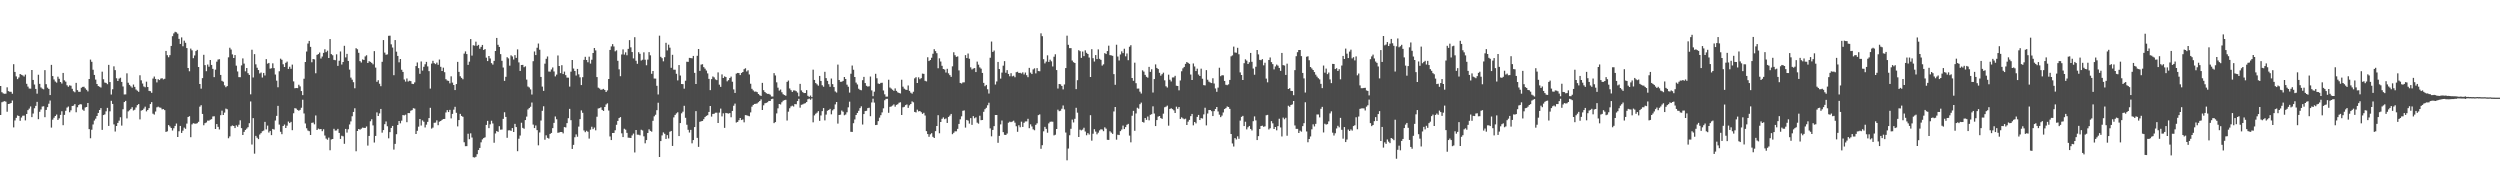 <?xml version="1.0" encoding="UTF-8"?>
<svg xmlns="http://www.w3.org/2000/svg" width="1920" height="150">
  <path d="M0 66.039h1v22.271H0zM1 70.821h1v7.725H1zM2 71.722h1v6.294H2zM3 72.043h1v5.619H3zM4 71.926h1v6.148H4zM5 67.058h1v18.743H5zM6 69.969h1v9.886H6zM7 70.470h1v9.176H7zM8 70.505h1v8.602H8zM9 71.999h1v5.200H9zM10 49.292h1v48.565H10zM11 55.254h1v37.262H11zM12 58.688h1v31.849H12zM13 60.796h1v27.892H13zM14 59.502h1v29.611H14zM15 56.836h1v35.956H15zM16 57.433h1v32.836H16zM17 57.930h1v30.954H17zM18 58.775h1v29.995H18zM19 57.287h1v35.159H19zM20 64.357h1v23.218H20zM21 66.527h1v18.080H21zM22 67.982h1v15.431H22zM23 68.095h1v13.674H23zM24 53.737h1v36.242H24zM25 61.382h1v25.821H25zM26 64.902h1v18.244H26zM27 68.289h1v13.037H27zM28 71.924h1v6.324H28zM29 57.397h1v34.141H29zM30 64.417h1v21.449H30zM31 67.170h1v16.903H31zM32 68.099h1v13.699H32zM33 68.594h1v13.035H33zM34 53.842h1v36.145H34zM35 64.680h1v19.773H35zM36 67.351h1v14.910H36zM37 68.317h1v11.357H37zM38 73.002h1v4.182H38zM39 49.800h1v48.173H39zM40 58.436h1v33.479H40zM41 61.029h1v29.398H41zM42 62.631h1v26.473H42zM43 63.460h1v24.502H43zM44 58.868h1v33.218H44zM45 60.544h1v30.353H45zM46 62.991h1v25.221H46zM47 64.165h1v21.289H47zM48 56.023h1v40.153H48zM49 61.713h1v26.526H49zM50 62.741h1v22.332H50zM51 65.476h1v17.166H51zM52 66.602h1v15.198H52zM53 65.513h1v20.714H53zM54 65.842h1v18.906H54zM55 68.204h1v13.184H55zM56 70.111h1v11.035H56zM57 70.869h1v9.126H57zM58 63.666h1v22.559H58zM59 69.221h1v13.166H59zM60 70.509h1v10.183H60zM61 70.528h1v9.430H61zM62 67.397h1v12.788H62zM63 66.735h1v17.464H63zM64 66.600h1v18.480H64zM65 67.822h1v14.729H65zM66 68.951h1v13.214H66zM67 70.182h1v8.915H67zM68 60.654h1v38.522H68zM69 45.788h1v60.394H69zM70 47.484h1v52.142H70zM71 53.572h1v42.042H71zM72 57.536h1v35.042H72zM73 61.116h1v30.009H73zM74 64.524h1v24.553H74zM75 66.096h1v20.620H75zM76 66.614h1v17.860H76zM77 67.239h1v15.807H77zM78 55.062h1v44.699H78zM79 60.892h1v27.498H79zM80 63.366h1v24.475H80zM81 63.716h1v21.783H81zM82 64.641h1v18.210H82zM83 49.796h1v46.924H83zM84 63.041h1v22.458H84zM85 72.576h1v4.859H85zM86 68.580h1v11.263H86zM87 50.924h1v44.589H87zM88 53.883h1v47.141H88zM89 60.114h1v36.656H89zM90 62.222h1v32.181H90zM91 60.349h1v32.330H91zM92 59.722h1v30.327H92zM93 62.915h1v33.523H93zM94 66.410h1v17.505H94zM95 72.572h1v5.795H95zM96 72.519h1v4.930H96zM97 56.337h1v34.573H97zM98 63.515h1v22.058H98zM99 65.195h1v19.464H99zM100 66.325h1v17.285H100zM101 67.353h1v14.997H101zM102 64.934h1v19.904H102zM103 66.724h1v17.574H103zM104 68.758h1v13.783H104zM105 69.653h1v11.106H105zM106 70.480h1v9.437H106zM107 57.784h1v33.891H107zM108 61.716h1v23.223H108zM109 64.174h1v20.373H109zM110 66.428h1v16.997H110zM111 67.014h1v14.907H111zM112 62.704h1v22.831H112zM113 66.804h1v17.659H113zM114 69.791h1v13.232H114zM115 70.065h1v9.844H115zM116 71.292h1v7.125H116zM117 60.310h1v26.970H117zM118 58.777h1v29.233H118zM119 60.610h1v25.070H119zM120 63.265h1v19.153H120zM121 60.839h1v21.103H121zM122 61.496h1v21.028H122zM123 60.379h1v22.344H123zM124 60.059h1v23.953H124zM125 60.967h1v22.804H125zM126 60.505h1v24.095H126zM127 39.134h1v62.188H127zM128 42.398h1v58.453H128zM129 43.957h1v52.078H129zM130 42.339h1v54.795H130zM131 35.280h1v63.037H131zM132 27.802h1v72.426H132zM133 25.667h1v72.824H133zM134 24.419h1v72.279H134zM135 24.829h1v70.061H135zM136 25.875h1v79.331H136zM137 29.867h1v70.922H137zM138 33.717h1v62.998H138zM139 28.704h1v73.373H139zM140 35.532h1v64.834H140zM141 31.247h1v66.750H141zM142 32.858h1v66.067H142zM143 36.905h1v58.011H143zM144 52.203h1v37.647H144zM145 54.749h1v34.511H145zM146 37.333h1v68.059H146zM147 38.676h1v56.846H147zM148 44.691h1v49.927H148zM149 42.583h1v52.366H149zM150 39.198h1v55.852H150zM151 38.301h1v56.296H151zM152 51.432h1v42.108H152zM153 64.499h1v17.436H153zM154 68.085h1v12.683H154zM155 59.995h1v27.523H155zM156 42.068h1v54.159H156zM157 50.020h1v44.568H157zM158 54.687h1v39.357H158zM159 49.580h1v43.019H159zM160 51.237h1v41.458H160zM161 46.104h1v45.839H161zM162 49.848h1v41.689H162zM163 52.915h1v36.541H163zM164 59.219h1v30.050H164zM165 53.481h1v45.592H165zM166 47.337h1v47.954H166zM167 45.708h1v51.735H167zM168 45.440h1v53.964H168zM169 57.541h1v30.941H169zM170 62.064h1v22.921H170zM171 62.791h1v25.532H171zM172 65.531h1v20.922H172zM173 66.966h1v16.448H173zM174 66.092h1v17.800H174zM175 44.051h1v62.138H175zM176 36.660h1v68.089H176zM177 38.061h1v58.926H177zM178 41.769h1v54.603H178zM179 44.550h1v52.238H179zM180 42.293h1v56.052H180zM181 50.416h1v45.848H181zM182 54.884h1v42.463H182zM183 59.232h1v36.560H183zM184 59.303h1v33.088H184zM185 50.246h1v48.148H185zM186 44.836h1v58.844H186zM187 48.841h1v52.415H187zM188 54.765h1v45.031H188zM189 52.238h1v46.537H189zM190 56.195h1v41.486H190zM191 57.525h1v37.111H191zM192 72.448h1v5.475H192zM193 38.200h1v72.781H193zM194 59.518h1v31.218H194zM195 41.565h1v76.432H195zM196 49.427h1v54.914H196zM197 51.997h1v53.758H197zM198 53.806h1v53.056H198zM199 56.396h1v46.922H199zM200 55.703h1v46.555H200zM201 59.523h1v41.282H201zM202 56.001h1v44.278H202zM203 57.969h1v35.637H203zM204 45.403h1v53.994H204zM205 48.878h1v47.592H205zM206 48.347h1v53.463H206zM207 52.741h1v47.826H207zM208 52.421h1v51.344H208zM209 48.647h1v50.375H209zM210 52.336h1v47.150H210zM211 57.266h1v35.301H211zM212 61.942h1v27.031H212zM213 67.001h1v14.305H213zM214 54.746h1v40.950H214zM215 45.033h1v56.214H215zM216 45.939h1v57.143H216zM217 49.381h1v47.377H217zM218 51.450h1v44.186H218zM219 48.248h1v50.039H219zM220 47.308h1v49.219H220zM221 52.954h1v40.410H221zM222 51.265h1v43.257H222zM223 52.837h1v40.742H223zM224 49.617h1v50.378H224zM225 62.524h1v24.463H225zM226 67.779h1v15.269H226zM227 67.559h1v15.862H227zM228 67.669h1v16.754H228zM229 65.096h1v19.940H229zM230 66.337h1v18.050H230zM231 69.917h1v12.818H231zM232 73.050h1v3.552H232zM233 60.459h1v26.677H233zM234 47.612h1v47.191H234zM235 39.558h1v58.961H235zM236 33.458h1v66.807H236zM237 31.462h1v69.306H237zM238 36.017h1v67.649H238zM239 47.823h1v46.541H239zM240 45.309h1v48.805H240zM241 45.607h1v49.876H241zM242 56.243h1v32.433H242zM243 42.149h1v57.670H243zM244 41.540h1v57.205H244zM245 40.329h1v58.940H245zM246 44.950h1v54.143H246zM247 43.391h1v57.393H247zM248 40.608h1v58.677H248zM249 37.834h1v66.258H249zM250 40.052h1v66.409H250zM251 38.935h1v68.386H251zM252 44.566h1v61.126H252zM253 30.013h1v85.390H253zM254 41.549h1v65.578H254zM255 42.442h1v64.301H255zM256 45.980h1v52.950H256zM257 46.252h1v54.047H257zM258 41.739h1v58.437H258zM259 50.565h1v48.412H259zM260 46.637h1v55.477H260zM261 39.500h1v67.182H261zM262 49.574h1v54.649H262zM263 47.605h1v57.123H263zM264 35.161h1v75.299H264zM265 44.057h1v54.942H265zM266 41.377h1v60.444H266zM267 46.822h1v52.449H267zM268 53.451h1v42.138H268zM269 59.578h1v33.664H269zM270 61.176h1v28.112H270zM271 63.130h1v22.854H271zM272 67.767h1v15.361H272zM273 37.035h1v79.133H273zM274 37.846h1v62.742H274zM275 40.567h1v58.514H275zM276 46.955h1v52.625H276zM277 48.049h1v50.764H277zM278 45.593h1v52.405H278zM279 46.062h1v52.119H279zM280 43.302h1v54.953H280zM281 42.437h1v54.703H281zM282 48.399h1v63.415H282zM283 47.026h1v57.361H283zM284 47.534h1v45.610H284zM285 48.264h1v43.323H285zM286 49.422h1v46.887H286zM287 39.269h1v70.172H287zM288 51.908h1v52.493H288zM289 62.830h1v23.504H289zM290 61.606h1v27.482H290zM291 64.302h1v22.781H291zM292 66.211h1v17.448H292zM293 47.470h1v54.427H293zM294 30.757h1v69.130H294zM295 40.386h1v54.999H295zM296 42.046h1v51.240H296zM297 41.796h1v55.189H297zM298 27.500h1v78.743H298zM299 27.404h1v74.072H299zM300 34.044h1v64.232H300zM301 36.495h1v60.203H301zM302 57.774h1v57.126H302zM303 30.773h1v79.702H303zM304 39.665h1v63.401H304zM305 42.970h1v53.005H305zM306 47.884h1v45.051H306zM307 45.319h1v49.384H307zM308 53.535h1v39.139H308zM309 55.220h1v33.142H309zM310 61.093h1v27.512H310zM311 62.693h1v25.393H311zM312 60.255h1v33.587H312zM313 62.629h1v24.221H313zM314 62.022h1v24.878H314zM315 62.302h1v22.726H315zM316 64.341h1v20.236H316zM317 64.586h1v18.508H317zM318 63.306h1v20.082H318zM319 50.723h1v52.193H319zM320 47.997h1v52.458H320zM321 52.348h1v44.937H321zM322 56.699h1v34.699H322zM323 47.193h1v49.233H323zM324 54.238h1v38.247H324zM325 51.281h1v42.218H325zM326 49.372h1v48.498H326zM327 47.539h1v48.205H327zM328 50.997h1v42.600H328zM329 54.616h1v36.070H329zM330 68.040h1v14.752H330zM331 48.855h1v49.888H331zM332 46.687h1v51.314H332zM333 48.532h1v45.784H333zM334 49.249h1v44.889H334zM335 48.061h1v44.335H335zM336 49.782h1v46.354H336zM337 45.710h1v47.745H337zM338 51.283h1v41.625H338zM339 54.520h1v37.523H339zM340 51.945h1v39.430H340zM341 55.460h1v35.889H341zM342 60.846h1v25.541H342zM343 61.862h1v22.740H343zM344 62.089h1v23.955H344zM345 64.000h1v20.366H345zM346 58.603h1v32.303H346zM347 63.416h1v24.058H347zM348 65.293h1v18.915H348zM349 69.180h1v12.824H349zM350 64.558h1v22.074H350zM351 47.491h1v49.583H351zM352 55.188h1v37.040H352zM353 58.591h1v28.851H353zM354 59.805h1v29.254H354zM355 60.864h1v28.842H355zM356 41.169h1v68.107H356zM357 39.487h1v72.790H357zM358 41.542h1v70.696H358zM359 49.818h1v52.891H359zM360 47.340h1v59.542H360zM361 30.006h1v72.389H361zM362 42.689h1v62.916H362zM363 34.751h1v85.997H363zM364 35.053h1v85.926H364zM365 31.984h1v88.439H365zM366 35.163h1v83.285H366zM367 34.444h1v80.824H367zM368 37.447h1v76.184H368zM369 36.003h1v73.326H369zM370 34.488h1v72.550H370zM371 38.409h1v67.622H371zM372 37.665h1v67.803H372zM373 44.302h1v51.650H373zM374 46.902h1v45.923H374zM375 43.002h1v55.408H375zM376 44.916h1v50.551H376zM377 48.505h1v44.221H377zM378 49.592h1v45.235H378zM379 46.726h1v62.893H379zM380 39.155h1v63.353H380zM381 29.141h1v71.540H381zM382 34.428h1v66.846H382zM383 36.058h1v60.858H383zM384 41.551h1v58.057H384zM385 46.683h1v52.776H385zM386 51.876h1v39.421H386zM387 62.082h1v24.115H387zM388 59.008h1v30.783H388zM389 43.916h1v61.916H389zM390 44.852h1v55.315H390zM391 50.416h1v49.613H391zM392 42.490h1v58.004H392zM393 43.375h1v54.980H393zM394 45.715h1v55.663H394zM395 42.336h1v52.772H395zM396 44.463h1v53.145H396zM397 37.923h1v78.183H397zM398 47.932h1v58.615H398zM399 54.497h1v49.588H399zM400 49.942h1v44.335H400zM401 49.812h1v48.395H401zM402 51.631h1v47.249H402zM403 50.947h1v41.289H403zM404 61.143h1v28.430H404zM405 66.481h1v17.604H405zM406 67.159h1v15.832H406zM407 68.642h1v13.314H407zM408 72.597h1v6.150H408zM409 47.015h1v48.661H409zM410 39.503h1v58.846H410zM411 42.304h1v54.047H411zM412 36.681h1v63.284H412zM413 33.433h1v78.180H413zM414 38.184h1v63.525H414zM415 59.068h1v33.481H415zM416 66.508h1v18.597H416zM417 69.784h1v11.820H417zM418 48.891h1v58.446H418zM419 45.147h1v58.769H419zM420 43.346h1v62.522H420zM421 54.916h1v51.543H421zM422 55.053h1v47.801H422zM423 53.341h1v48.734H423zM424 51.798h1v46.592H424zM425 54.870h1v39.474H425zM426 58.667h1v30.801H426zM427 57.296h1v34.305H427zM428 42.583h1v59.407H428zM429 50.670h1v51.041H429zM430 56.184h1v45.168H430zM431 50.072h1v51.289H431zM432 56.893h1v45.553H432zM433 55.005h1v42.557H433zM434 57.690h1v40.215H434zM435 59.617h1v34.928H435zM436 59.658h1v31.096H436zM437 66.525h1v17.093H437zM438 55.023h1v37.281H438zM439 46.097h1v68.300H439zM440 52.659h1v58.574H440zM441 54.520h1v50.881H441zM442 58.012h1v45.196H442zM443 52.943h1v52.056H443zM444 57.072h1v40.167H444zM445 59.409h1v32.092H445zM446 65.325h1v19.448H446zM447 59.308h1v27.308H447zM448 45.955h1v54.234H448zM449 43.613h1v57.926H449zM450 46.081h1v54.344H450zM451 47.823h1v53.351H451zM452 43.510h1v62.943H452zM453 48.823h1v50.753H453zM454 45.868h1v51.483H454zM455 40.714h1v58.478H455zM456 36.859h1v61.105H456zM457 38.715h1v61.375H457zM458 59.212h1v30.430H458zM459 67.316h1v15.992H459zM460 67.994h1v15.072H460zM461 68.974h1v13.481H461zM462 68.706h1v15.711H462zM463 68.227h1v16.954H463zM464 69.127h1v13.049H464zM465 70.642h1v9.597H465zM466 69.411h1v9.959H466zM467 60.683h1v24.216H467zM468 38.370h1v66.418H468zM469 35.637h1v71.911H469zM470 33.897h1v68.269H470zM471 35.662h1v66.445H471zM472 39.441h1v60.579H472zM473 38.649h1v57.180H473zM474 46.671h1v46.203H474zM475 53.268h1v37.425H475zM476 58.511h1v31.421H476zM477 41.805h1v60.609H477zM478 37.960h1v67.297H478zM479 41.956h1v56.933H479zM480 40.196h1v59.405H480zM481 42.458h1v59.597H481zM482 37.539h1v68.215H482zM483 30.814h1v75.008H483zM484 36.326h1v69.682H484zM485 39.988h1v64.021H485zM486 44.870h1v57.752H486zM487 28.592h1v88.524H487zM488 46.658h1v53.172H488zM489 49.006h1v54.431H489zM490 40.114h1v63.355H490zM491 41.322h1v62.630H491zM492 46.474h1v53.181H492zM493 45.898h1v54.301H493zM494 40.180h1v64.511H494zM495 45.859h1v64.239H495zM496 50.100h1v57.453H496zM497 45.786h1v56.374H497zM498 40.059h1v59.283H498zM499 42.480h1v58.020H499zM500 56.678h1v44.438H500zM501 54.517h1v38.251H501zM502 60.306h1v29.034H502zM503 60.352h1v27.773H503zM504 65.893h1v18.732H504zM505 72.530h1v6.349H505zM506 27.413h1v93.159H506zM507 43.604h1v64.754H507zM508 44.694h1v59.290H508zM509 47.079h1v54.617H509zM510 43.920h1v58.830H510zM511 32.849h1v73.873H511zM512 38.697h1v65.104H512zM513 34.316h1v72.016H513zM514 36.628h1v64.548H514zM515 52.082h1v48.471H515zM516 42.066h1v70.016H516zM517 53.524h1v36.635H517zM518 53.551h1v34.722H518zM519 56.689h1v30.382H519zM520 61.761h1v24.449H520zM521 49.947h1v54.537H521zM522 58.001h1v36.500H522zM523 64.501h1v22.561H523zM524 64.606h1v21.144H524zM525 68.079h1v13.177H525zM526 61.983h1v28.508H526zM527 47.395h1v48.386H527zM528 47.502h1v52.184H528zM529 44.428h1v57.384H529zM530 44.593h1v55.157H530zM531 44.785h1v65.308H531zM532 42.957h1v64.630H532zM533 55.948h1v41.664H533zM534 64.526h1v20.810H534zM535 42.872h1v63.028H535zM536 37.626h1v75.177H536zM537 54.446h1v39.119H537zM538 49.626h1v43.506H538zM539 49.313h1v43.589H539zM540 51.546h1v40.023H540zM541 52.755h1v37.153H541zM542 54.185h1v34.786H542zM543 56.351h1v32.142H543zM544 60.546h1v25.404H544zM545 69.225h1v12.177H545zM546 60.791h1v28.746H546zM547 58.717h1v28.775H547zM548 59.461h1v27.906H548zM549 61.002h1v25.564H549zM550 61.539h1v25.006H550zM551 55.584h1v38.878H551zM552 65.028h1v21.435H552zM553 66.735h1v16.649H553zM554 57.143h1v32.238H554zM555 59.889h1v27.130H555zM556 58.672h1v39.508H556zM557 59.187h1v27.546H557zM558 62.448h1v24.518H558zM559 61.562h1v25.695H559zM560 59.917h1v26.908H560zM561 58.843h1v31.234H561zM562 62.753h1v22.451H562zM563 68.676h1v12.513H563zM564 71.381h1v8.187H564zM565 56.506h1v37.613H565zM566 56.010h1v37.656H566zM567 56.129h1v36.175H567zM568 57.644h1v33.003H568zM569 55.994h1v36.214H569zM570 55.316h1v36.409H570zM571 53.133h1v40.819H571zM572 52.435h1v35.962H572zM573 54.884h1v33.708H573zM574 53.961h1v34.992H574zM575 57.172h1v32.115H575zM576 64.327h1v21.996H576zM577 68.191h1v13.708H577zM578 69.434h1v11.176H578zM579 70.415h1v9.430H579zM580 70.283h1v9.458H580zM581 70.782h1v8.615H581zM582 72.205h1v6.278H582zM583 73.180h1v4.390H583zM584 73.670h1v2.678H584zM585 63.625h1v20.831H585zM586 69.283h1v11.598H586zM587 70.679h1v8.654H587zM588 71.578h1v7.448H588zM589 72.105h1v6.429H589zM590 72.098h1v5.409H590zM591 72.681h1v4.898H591zM592 74.068h1v2.065H592zM593 74.162h1v1.657H593zM594 56.142h1v38.409H594zM595 57.939h1v35.832H595zM596 63.247h1v23.838H596zM597 67.337h1v15.871H597zM598 69.576h1v10.284H598zM599 68.774h1v11.431H599zM600 70.866h1v7.656H600zM601 72.418h1v4.939H601zM602 73.020h1v3.857H602zM603 73.524h1v3.115H603zM604 62.894h1v29.691H604zM605 61.823h1v23.921H605zM606 67.925h1v15.237H606zM607 69.264h1v12.454H607zM608 70.583h1v10.581H608zM609 69.450h1v12.369H609zM610 69.491h1v10.410H610zM611 70.063h1v10.000H611zM612 71.114h1v6.528H612zM613 73.961h1v1.911H613zM614 64.391h1v18.281H614zM615 69.431h1v11.039H615zM616 70.768h1v9.428H616zM617 71.461h1v8.141H617zM618 71.434h1v7.816H618zM619 69.246h1v9.139H619zM620 73.588h1v2.625H620zM621 74.400h1v1.307H621zM622 73.370h1v3.225H622zM623 74.579h1v1.000H623zM624 53.494h1v40.453H624zM625 61.407h1v27.201H625zM626 63.771h1v23.587H626zM627 64.778h1v21.742H627zM628 65.804h1v19.545H628zM629 58.319h1v34.530H629zM630 62.139h1v26.553H630zM631 65.495h1v19.844H631zM632 66.616h1v16.358H632zM633 55.135h1v37.315H633zM634 60.011h1v28.000H634zM635 62.123h1v22.934H635zM636 64.689h1v19.792H636zM637 66.653h1v16.933H637zM638 60.294h1v27.537H638zM639 64.632h1v20.165H639zM640 66.872h1v16.931H640zM641 70.258h1v9.908H641zM642 71.072h1v7.242H642zM643 49.626h1v45.301H643zM644 61.416h1v26.908H644zM645 62.821h1v25.225H645zM646 62.794h1v22.108H646zM647 62.089h1v23.719H647zM648 59.132h1v29.398H648zM649 60.654h1v27.306H649zM650 65.016h1v21.227H650zM651 66.614h1v15.811H651zM652 71.095h1v6.986H652zM653 56.605h1v44.594H653zM654 50.331h1v50.982H654zM655 53.563h1v41.057H655zM656 59.161h1v32.570H656zM657 63.423h1v24.919H657zM658 64.854h1v21.888H658zM659 68.124h1v16.981H659zM660 69.001h1v14.026H660zM661 69.328h1v12.346H661zM662 61.578h1v34.083H662zM663 59.040h1v28.542H663zM664 63.819h1v21.460H664zM665 65.904h1v19.174H665zM666 66.488h1v16.535H666zM667 66.266h1v16.461H667zM668 58.754h1v30.490H668zM669 69.422h1v9.293H669zM670 73.897h1v1.872H670zM671 70.415h1v8.366H671zM672 56.664h1v39.400H672zM673 60.118h1v35.789H673zM674 64.174h1v28.872H674zM675 64.462h1v25.882H675zM676 63.620h1v24.862H676zM677 63.517h1v22.783H677zM678 69.473h1v13.722H678zM679 72.466h1v4.520H679zM680 74.224h1v1.728H680zM681 74.174h1v1.682H681zM682 61.244h1v25.365H682zM683 67.200h1v14.891H683zM684 68.040h1v13.738H684zM685 68.935h1v12.126H685zM686 69.768h1v10.401H686zM687 67.868h1v14.047H687zM688 69.809h1v10.744H688zM689 70.921h1v9.133H689zM690 71.439h1v7.466H690zM691 71.786h1v6.750H691zM692 61.219h1v27.098H692zM693 66.577h1v15.869H693zM694 68.104h1v13.919H694zM695 68.802h1v11.943H695zM696 69.072h1v11.140H696zM697 65.634h1v17.221H697zM698 69.809h1v11.106H698zM699 71.194h1v8.666H699zM700 71.928h1v5.949H700zM701 70.450h1v8.151H701zM702 60.182h1v25.802H702zM703 59.264h1v27.102H703zM704 63.728h1v20.515H704zM705 59.386h1v26.159H705zM706 60.821h1v24.406H706zM707 59.999h1v26.166H707zM708 56.529h1v30.922H708zM709 56.724h1v29.899H709zM710 62.038h1v26.670H710zM711 62.492h1v38.203H711zM712 43.975h1v58.995H712zM713 46.909h1v58.139H713zM714 46.060h1v57.105H714zM715 44.337h1v57.956H715zM716 41.254h1v63.825H716zM717 37.804h1v68.185H717zM718 39.272h1v61.462H718zM719 40.853h1v55.916H719zM720 52.451h1v35.999H720zM721 44.815h1v57.551H721zM722 47.264h1v46.434H722zM723 50.537h1v40.684H723zM724 53.011h1v37.146H724zM725 53.400h1v38.144H725zM726 55.694h1v35.264H726zM727 52.819h1v41.572H727zM728 56.312h1v33.486H728zM729 57.706h1v31.073H729zM730 59.038h1v28.446H730zM731 50.931h1v52.136H731zM732 40.164h1v61.842H732zM733 42.393h1v58.464H733zM734 43.666h1v57.214H734zM735 43.318h1v55.674H735zM736 54.069h1v41.089H736zM737 63.673h1v27.993H737zM738 64.176h1v25.168H738zM739 63.288h1v21.822H739zM740 63.233h1v21.540H740zM741 42.355h1v55.640H741zM742 44.575h1v47.510H742zM743 41.105h1v51.508H743zM744 45.101h1v49.833H744zM745 51.704h1v39.000H745zM746 53.325h1v42.566H746zM747 52.622h1v36.592H747zM748 52.267h1v38.567H748zM749 55.325h1v34.804H749zM750 47.312h1v46.887H750zM751 49.656h1v45.315H751zM752 51.782h1v37.111H752zM753 52.739h1v39.558H753zM754 55.996h1v36.189H754zM755 63.631h1v22.255H755zM756 66.213h1v17.647H756zM757 65.254h1v17.514H757zM758 68.557h1v12.266H758zM759 71.835h1v7.041H759zM760 44.344h1v54.250H760zM761 31.904h1v72.820H761zM762 39.876h1v59.927H762zM763 38.816h1v58.041H763zM764 64.936h1v23.372H764zM765 62.583h1v25.756H765zM766 47.541h1v62.106H766zM767 53.018h1v51.305H767zM768 60.358h1v35.198H768zM769 55.753h1v36.839H769zM770 50.439h1v51.048H770zM771 46.957h1v56.574H771zM772 55.840h1v47.819H772zM773 53.858h1v48.675H773zM774 56.786h1v37.457H774zM775 58.587h1v34.836H775zM776 56.218h1v37.606H776zM777 58.598h1v34.740H777zM778 58.166h1v34.488H778zM779 59.333h1v34.896H779zM780 55.465h1v41.506H780zM781 55.080h1v46.141H781zM782 56.058h1v40.151H782zM783 55.923h1v41.831H783zM784 56.458h1v37.006H784zM785 55.563h1v41.923H785zM786 57.202h1v37.118H786zM787 55.719h1v37.558H787zM788 57.742h1v35.502H788zM789 59.308h1v31.923H789zM790 52.103h1v46.338H790zM791 55.744h1v39.737H791zM792 56.875h1v40.238H792zM793 53.284h1v46.061H793zM794 52.487h1v47.553H794zM795 56.374h1v39.506H795zM796 52.311h1v42.419H796zM797 54.593h1v33.850H797zM798 54.707h1v33.129H798zM799 25.621h1v88.661H799zM800 27.823h1v83.685H800zM801 45.490h1v55.349H801zM802 48.715h1v48.707H802zM803 47.317h1v51.650H803zM804 42.487h1v59.451H804zM805 47.571h1v47.205H805zM806 45.808h1v47.757H806zM807 47.104h1v46.267H807zM808 51.022h1v42.486H808zM809 43.556h1v60.412H809zM810 41.700h1v61.753H810zM811 53.787h1v45.269H811zM812 67.971h1v16.255H812zM813 64.501h1v20.906H813zM814 64.744h1v20.307H814zM815 65.991h1v17.526H815zM816 68.678h1v12.341H816zM817 64.879h1v19.137H817zM818 52.274h1v49.529H818zM819 27.415h1v95.697H819zM820 34.394h1v79.659H820zM821 36.983h1v66.921H821zM822 36.969h1v61.961H822zM823 46.507h1v45.351H823zM824 47.772h1v46.260H824zM825 48.376h1v42.840H825zM826 68.431h1v14.347H826zM827 61.569h1v24.978H827zM828 38.541h1v66.695H828zM829 39.308h1v60.277H829zM830 44.451h1v55.708H830zM831 39.603h1v59.956H831zM832 43.121h1v54.992H832zM833 38.663h1v62.346H833zM834 40.576h1v63.291H834zM835 41.476h1v60.753H835zM836 44.167h1v59.144H836zM837 59.150h1v29.332H837zM838 37.807h1v70.236H838zM839 44.696h1v58.032H839zM840 47.264h1v51.971H840zM841 42.302h1v58.755H841zM842 45.353h1v57.810H842zM843 37.926h1v63.939H843zM844 45.174h1v54.974H844zM845 45.985h1v53.273H845zM846 50.365h1v49.105H846zM847 49.406h1v51.334H847zM848 40.812h1v56.979H848zM849 41.519h1v57.299H849zM850 39.212h1v68.164H850zM851 35.065h1v72.399H851zM852 42.345h1v58.448H852zM853 42.563h1v59.261H853zM854 42.844h1v59.991H854zM855 56.953h1v28.633H855zM856 65.142h1v17.038H856zM857 34.346h1v72.939H857zM858 43.437h1v60.030H858zM859 46.413h1v57.320H859zM860 41.840h1v58.853H860zM861 39.425h1v60.064H861zM862 40.787h1v55.694H862zM863 37.404h1v61.719H863zM864 43.268h1v54.351H864zM865 41.045h1v54.822H865zM866 46.227h1v48.883H866zM867 35.893h1v68.226H867zM868 34.737h1v74.580H868zM869 59.912h1v28.984H869zM870 62.064h1v23.065H870zM871 48.141h1v52.298H871zM872 63.892h1v23.275H872zM873 68.035h1v14.694H873zM874 67.971h1v15.509H874zM875 70.413h1v9.602H875zM876 71.860h1v6.942H876zM877 54.016h1v39.634H877zM878 55.007h1v39.146H878zM879 57.488h1v33.152H879zM880 58.983h1v33.065H880zM881 59.644h1v29.831H881zM882 51.375h1v41.021H882zM883 55.193h1v32.991H883zM884 53.210h1v34.502H884zM885 71.066h1v10.616H885zM886 60.722h1v26.466H886zM887 49.468h1v47.365H887zM888 52.183h1v40.043H888zM889 53.030h1v36.516H889zM890 55.891h1v33.204H890zM891 58.088h1v32.575H891zM892 56.973h1v34.298H892zM893 55.811h1v31.472H893zM894 61.718h1v20.668H894zM895 66.275h1v15.667H895zM896 67.218h1v13.873H896zM897 57.335h1v39.188H897zM898 61.226h1v22.433H898zM899 62.585h1v20.561H899zM900 59.491h1v24.349H900zM901 59.450h1v25.294H901zM902 58.230h1v28.574H902zM903 65.840h1v16.093H903zM904 66.023h1v17.523H904zM905 69.356h1v12.806H905zM906 61.805h1v29.551H906zM907 54.710h1v35.390H907zM908 52.469h1v38.478H908zM909 51.391h1v40.190H909zM910 49.040h1v42.085H910zM911 47.612h1v48.366H911zM912 48.267h1v45.184H912zM913 49.054h1v42.987H913zM914 57.241h1v31.945H914zM915 61.436h1v26.088H915zM916 48.750h1v47.521H916zM917 51.027h1v42.660H917zM918 54.593h1v40.172H918zM919 52.718h1v37.061H919zM920 57.236h1v31.028H920zM921 58.385h1v33.800H921zM922 52.760h1v37.977H922zM923 60.477h1v30.572H923zM924 65.401h1v22.449H924zM925 65.563h1v17.173H925zM926 53.851h1v42.477H926zM927 61.237h1v25.935H927zM928 62.739h1v21.817H928zM929 63.364h1v21.140H929zM930 63.803h1v21.611H930zM931 60.123h1v29.027H931zM932 64.156h1v21.181H932zM933 67.957h1v15.743H933zM934 70.509h1v11.687H934zM935 67.282h1v18.338H935zM936 51.997h1v36.077H936zM937 58.530h1v31.433H937zM938 57.756h1v31.023H938zM939 57.880h1v28.480H939zM940 62.144h1v21.618H940zM941 65.083h1v17.970H941zM942 65.417h1v16.372H942zM943 64.758h1v17.393H943zM944 61.368h1v22.236H944zM945 43.270h1v59.657H945zM946 42.563h1v67.606H946zM947 35.783h1v76.731H947zM948 40.269h1v65.782H948zM949 40.482h1v66.610H949zM950 36.729h1v67.972H950zM951 41.670h1v64.912H951zM952 55.607h1v37.020H952zM953 57.614h1v32.131H953zM954 61.464h1v27.542H954zM955 48.532h1v48.286H955zM956 45.564h1v47.938H956zM957 46.536h1v52.840H957zM958 49.136h1v48.585H958zM959 47.818h1v48.894H959zM960 40.643h1v58.361H960zM961 47.440h1v52.772H961zM962 52.659h1v40.410H962zM963 57.413h1v31.989H963zM964 51.228h1v41.220H964zM965 38.386h1v69.178H965zM966 41.759h1v62.774H966zM967 45.966h1v53.110H967zM968 46.250h1v50.540H968zM969 45.401h1v51.108H969zM970 50.164h1v47.235H970zM971 48.191h1v48.851H971zM972 60.352h1v28.157H972zM973 63.229h1v24.978H973zM974 46.069h1v53.339H974zM975 44.142h1v54.378H975zM976 47.738h1v45.308H976zM977 49.246h1v45.477H977zM978 53.275h1v45.784H978zM979 51.068h1v46.445H979zM980 49.633h1v50.442H980zM981 50.448h1v46.432H981zM982 52.194h1v38.970H982zM983 54.405h1v43.491H983zM984 40.663h1v64.118H984zM985 50.040h1v40.300H985zM986 50.354h1v41.231H986zM987 57.571h1v32.907H987zM988 48.894h1v55.370H988zM989 68.333h1v12.863H989zM990 67.728h1v14.294H990zM991 69.779h1v10.863H991zM992 69.889h1v10.277H992zM993 73.107h1v4.482H993zM994 53.865h1v42.515H994zM995 43.176h1v55.775H995zM996 40.077h1v58.908H996zM997 38.388h1v63.756H997zM998 38.383h1v61.977H998zM999 43.135h1v58.006H999zM1000 56.030h1v40.824H1000zM1001 60.191h1v34.443H1001zM1002 71.043h1v7.503H1002zM1003 43.593h1v57.388H1003zM1004 43.188h1v66.075H1004zM1005 46.289h1v60.442H1005zM1006 51.437h1v53.356H1006zM1007 52.556h1v46.784H1007zM1008 53.783h1v41.707H1008zM1009 55.323h1v41.785H1009zM1010 57.360h1v37.773H1010zM1011 58.809h1v29.089H1011zM1012 60.061h1v27.839H1012zM1013 60.997h1v29.169H1013zM1014 64.417h1v19.121H1014zM1015 67.685h1v14.379H1015zM1016 50.331h1v51.394H1016zM1017 55.804h1v39.242H1017zM1018 52.675h1v43.037H1018zM1019 56.916h1v38.434H1019zM1020 55.714h1v37.498H1020zM1021 60.979h1v26.113H1021zM1022 63.835h1v21.694H1022zM1023 49.038h1v52.852H1023zM1024 49.157h1v54.949H1024zM1025 53.023h1v49.348H1025zM1026 52.375h1v46.306H1026zM1027 54.552h1v42.087H1027zM1028 53.139h1v44.642H1028zM1029 60.942h1v29.577H1029zM1030 50.311h1v49.373H1030zM1031 42.961h1v63.543H1031zM1032 45.289h1v52.309H1032zM1033 37.333h1v71.799H1033zM1034 41.222h1v65.926H1034zM1035 44.588h1v54.880H1035zM1036 39.613h1v60.984H1036zM1037 38.134h1v61.263H1037zM1038 44.875h1v55.402H1038zM1039 43.913h1v52.893H1039zM1040 46.362h1v49.851H1040zM1041 43.309h1v46.745H1041zM1042 57.877h1v41.421H1042zM1043 56.470h1v33.003H1043zM1044 65.563h1v18.068H1044zM1045 67.731h1v15.516H1045zM1046 67.758h1v15.450H1046zM1047 67.548h1v15.724H1047zM1048 67.442h1v17.393H1048zM1049 69.422h1v12.474H1049zM1050 69.830h1v10.993H1050zM1051 73.242h1v3.257H1051zM1052 45.465h1v49.109H1052zM1053 43.323h1v53.538H1053zM1054 41.917h1v54.069H1054zM1055 44.895h1v48.192H1055zM1056 47.246h1v42.691H1056zM1057 48.296h1v44.564H1057zM1058 51.059h1v36.544H1058zM1059 60.191h1v25.175H1059zM1060 38.443h1v69.844H1060zM1061 47.559h1v49.938H1061zM1062 27.637h1v85.715H1062zM1063 34.829h1v74.507H1063zM1064 34.181h1v76.313H1064zM1065 32.316h1v74.777H1065zM1066 35.307h1v73.504H1066zM1067 33.520h1v76.388H1067zM1068 29.901h1v76.100H1068zM1069 33.231h1v73.376H1069zM1070 35.163h1v72.499H1070zM1071 54.945h1v37.036H1071zM1072 35.596h1v86.327H1072zM1073 29.542h1v85.502H1073zM1074 36.324h1v75.548H1074zM1075 35.545h1v79.897H1075zM1076 34.392h1v73.845H1076zM1077 37.511h1v69.169H1077zM1078 44.087h1v54.278H1078zM1079 50.379h1v45.296H1079zM1080 58.106h1v36.315H1080zM1081 50.727h1v47.427H1081zM1082 36.356h1v71.096H1082zM1083 32.629h1v80.233H1083zM1084 39.029h1v75.187H1084zM1085 43.398h1v60.890H1085zM1086 46.097h1v49.016H1086zM1087 55.378h1v32.405H1087zM1088 62.977h1v21.554H1088zM1089 47.182h1v55.896H1089zM1090 50.510h1v55.995H1090zM1091 35.811h1v76.695H1091zM1092 48.582h1v52.371H1092zM1093 47.587h1v49.853H1093zM1094 46.710h1v52.676H1094zM1095 49.574h1v47.036H1095zM1096 46.765h1v51.451H1096zM1097 49.976h1v44.571H1097zM1098 53.101h1v40.355H1098zM1099 54.369h1v34.823H1099zM1100 56.158h1v31.840H1100zM1101 57.026h1v39.757H1101zM1102 60.372h1v27.903H1102zM1103 64.584h1v22.602H1103zM1104 64.332h1v23.845H1104zM1105 66.664h1v18.272H1105zM1106 63.819h1v22.266H1106zM1107 60.729h1v28.274H1107zM1108 64.522h1v22.028H1108zM1109 68.884h1v12.218H1109zM1110 46.472h1v53.472H1110zM1111 35.156h1v81.371H1111zM1112 36.786h1v70.801H1112zM1113 33.552h1v72.840H1113zM1114 44.158h1v63.397H1114zM1115 35.550h1v76.711H1115zM1116 35.124h1v76.590H1116zM1117 42.494h1v58.343H1117zM1118 54.408h1v48.265H1118zM1119 52.336h1v48.963H1119zM1120 58.784h1v35.013H1120zM1121 31.334h1v80.801H1121zM1122 33.744h1v71.330H1122zM1123 38.580h1v65.244H1123zM1124 40.169h1v59.178H1124zM1125 42.558h1v56.024H1125zM1126 47.472h1v52.142H1126zM1127 54.419h1v41.460H1127zM1128 57.550h1v35.212H1128zM1129 61.816h1v26.164H1129zM1130 56.362h1v36.397H1130zM1131 58.882h1v30.089H1131zM1132 59.402h1v29.760H1132zM1133 60.043h1v27.130H1133zM1134 58.479h1v28.519H1134zM1135 55.964h1v33.403H1135zM1136 55.099h1v34.131H1136zM1137 58.930h1v26.104H1137zM1138 64.732h1v19.876H1138zM1139 47.205h1v53.113H1139zM1140 40.977h1v57.759H1140zM1141 37.724h1v63.383H1141zM1142 41.462h1v54.779H1142zM1143 44.415h1v51.829H1143zM1144 45.179h1v51.643H1144zM1145 54.575h1v34.944H1145zM1146 46.527h1v51.941H1146zM1147 44.591h1v59.416H1147zM1148 52.306h1v43.243H1148zM1149 62.627h1v25.995H1149zM1150 41.469h1v62.181H1150zM1151 51.352h1v49.693H1151zM1152 59.484h1v37.544H1152zM1153 59.823h1v35.560H1153zM1154 58.971h1v35.768H1154zM1155 54.341h1v43.394H1155zM1156 57.248h1v39.824H1156zM1157 56.527h1v35.768H1157zM1158 57.795h1v33.326H1158zM1159 57.669h1v31.376H1159zM1160 43.181h1v54.060H1160zM1161 49.237h1v42.875H1161zM1162 53.043h1v34.816H1162zM1163 53.254h1v34.768H1163zM1164 58.308h1v29.293H1164zM1165 62.972h1v20.888H1165zM1166 67.172h1v13.834H1166zM1167 68.898h1v11.673H1167zM1168 71.958h1v6.617H1168zM1169 54.405h1v36.551H1169zM1170 64.668h1v20.826H1170zM1171 66.902h1v16.219H1171zM1172 67.554h1v15.292H1172zM1173 69.104h1v12.792H1173zM1174 69.342h1v11.307H1174zM1175 70.425h1v9.561H1175zM1176 72.723h1v4.541H1176zM1177 73.327h1v3.291H1177zM1178 74.119h1v1.987H1178zM1179 52.389h1v45.637H1179zM1180 54.989h1v40.826H1180zM1181 61.281h1v29.094H1181zM1182 65.577h1v19.634H1182zM1183 67.545h1v13.600H1183zM1184 66.387h1v15.956H1184zM1185 69.848h1v9.716H1185zM1186 71.461h1v6.711H1186zM1187 72.711h1v4.786H1187zM1188 72.890h1v4.385H1188zM1189 62.910h1v29.645H1189zM1190 61.890h1v23.827H1190zM1191 68.033h1v14.987H1191zM1192 70.319h1v11.314H1192zM1193 70.443h1v10.568H1193zM1194 69.424h1v12.337H1194zM1195 69.557h1v10.382H1195zM1196 70.107h1v9.805H1196zM1197 71.883h1v5.775H1197zM1198 73.908h1v1.916H1198zM1199 64.302h1v18.487H1199zM1200 70.587h1v9.659H1200zM1201 70.761h1v8.386H1201zM1202 71.688h1v7.819H1202zM1203 71.500h1v7.794H1203zM1204 69.365h1v8.959H1204zM1205 73.812h1v2.051H1205zM1206 73.867h1v2.406H1206zM1207 72.780h1v4.173H1207zM1208 68.303h1v21.545H1208zM1209 53.549h1v40.293H1209zM1210 61.457h1v27.073H1210zM1211 63.851h1v23.458H1211zM1212 65.593h1v20.330H1212zM1213 58.331h1v34.413H1213zM1214 61.446h1v28.329H1214zM1215 63.508h1v22.831H1215zM1216 65.531h1v18.986H1216zM1217 66.733h1v16.173H1217zM1218 55.197h1v37.233H1218zM1219 60.068h1v26.878H1219zM1220 62.924h1v21.984H1220zM1221 65.643h1v18.746H1221zM1222 66.662h1v16.917H1222zM1223 60.310h1v27.482H1223zM1224 64.719h1v19.366H1224zM1225 67.305h1v16.425H1225zM1226 70.539h1v8.666H1226zM1227 51.471h1v39.512H1227zM1228 49.484h1v45.212H1228zM1229 61.494h1v26.484H1229zM1230 62.881h1v24.578H1230zM1231 62.869h1v21.756H1231zM1232 62.187h1v23.568H1232zM1233 59.219h1v29.231H1233zM1234 60.816h1v27.208H1234zM1235 65.012h1v21.231H1235zM1236 68.564h1v13.870H1236zM1237 71.761h1v5.864H1237zM1238 51.672h1v46.045H1238zM1239 51.665h1v44.974H1239zM1240 55.989h1v34.642H1240zM1241 62.171h1v24.248H1241zM1242 65.575h1v19.812H1242zM1243 64.948h1v18.222H1243zM1244 67.584h1v13.584H1244zM1245 68.651h1v11.396H1245zM1246 69.811h1v8.949H1246zM1247 53.139h1v39.446H1247zM1248 61.876h1v27.908H1248zM1249 62.194h1v22.914H1249zM1250 65.810h1v17.791H1250zM1251 66.808h1v17.160H1251zM1252 63.284h1v20.858H1252zM1253 61.796h1v26.766H1253zM1254 66.422h1v17.008H1254zM1255 59.866h1v24.324H1255zM1256 60.903h1v26.519H1256zM1257 61.613h1v24.440H1257zM1258 61.057h1v27.555H1258zM1259 64.412h1v20.130H1259zM1260 65.144h1v18.469H1260zM1261 65.643h1v16.748H1261zM1262 65.815h1v16.546H1262zM1263 66.779h1v14.365H1263zM1264 67.639h1v13.875H1264zM1265 71.178h1v6.750H1265zM1266 57.818h1v34.646H1266zM1267 55.241h1v36.876H1267zM1268 63.696h1v24.633H1268zM1269 64.481h1v22.646H1269zM1270 65.218h1v20.366H1270zM1271 66.515h1v17.317H1271zM1272 67.603h1v14.992H1272zM1273 66.666h1v17.961H1273zM1274 67.829h1v14.953H1274zM1275 69.596h1v12.188H1275zM1276 70.024h1v10.236H1276zM1277 70.811h1v8.487H1277zM1278 62.556h1v23.523H1278zM1279 67.467h1v14.573H1279zM1280 68.319h1v12.406H1280zM1281 70.047h1v9.904H1281zM1282 70.290h1v8.363H1282zM1283 69.445h1v9.684H1283zM1284 70.058h1v8.297H1284zM1285 71.560h1v6.487H1285zM1286 68.497h1v12.566H1286zM1287 63.451h1v20.233H1287zM1288 64.320h1v20.737H1288zM1289 62.773h1v22.364H1289zM1290 61.869h1v24.511H1290zM1291 61.901h1v24.667H1291zM1292 61.434h1v23.511H1292zM1293 61.995h1v22.870H1293zM1294 61.027h1v29.595H1294zM1295 62.045h1v25.065H1295zM1296 31.737h1v79.341H1296zM1297 39.738h1v67.400H1297zM1298 28.507h1v78.684H1298zM1299 26.717h1v74.085H1299zM1300 36.399h1v65.411H1300zM1301 38.239h1v66.768H1301zM1302 37.875h1v61.053H1302zM1303 38.509h1v57.120H1303zM1304 39.070h1v55.273H1304zM1305 42.240h1v54.367H1305zM1306 52.251h1v48.258H1306zM1307 35.401h1v62.405H1307zM1308 37.189h1v58.945H1308zM1309 42.254h1v52.625H1309zM1310 40.263h1v60.609H1310zM1311 38.248h1v63.300H1311zM1312 44.156h1v52.614H1312zM1313 49.228h1v45.315H1313zM1314 55.646h1v37.608H1314zM1315 54.545h1v38.059H1315zM1316 33.382h1v84.825H1316zM1317 36.138h1v80.311H1317zM1318 33.053h1v75.752H1318zM1319 28.484h1v83.191H1319zM1320 33.337h1v80.474H1320zM1321 40.155h1v61.847H1321zM1322 44.543h1v63.681H1322zM1323 53.142h1v43.470H1323zM1324 69.012h1v11.268H1324zM1325 48.106h1v56.134H1325zM1326 40.617h1v67.766H1326zM1327 47.994h1v48.482H1327zM1328 53.172h1v46.599H1328zM1329 46.690h1v51.126H1329zM1330 50.285h1v50.549H1330zM1331 42.856h1v59.757H1331zM1332 47.541h1v52.577H1332zM1333 47.596h1v44.092H1333zM1334 51.833h1v37.720H1334zM1335 39.505h1v68.993H1335zM1336 47.152h1v61.932H1336zM1337 48.615h1v49.295H1337zM1338 54.625h1v35.486H1338zM1339 49.333h1v61.593H1339zM1340 49.404h1v49.588H1340zM1341 58.312h1v37.208H1341zM1342 61.604h1v29.027H1342zM1343 63.808h1v23.575H1343zM1344 69.209h1v12.488H1344zM1345 46.898h1v66.436H1345zM1346 28.340h1v88.611H1346zM1347 40.968h1v73.200H1347zM1348 35.648h1v70.240H1348zM1349 33.856h1v74.097H1349zM1350 38.818h1v69.792H1350zM1351 58.914h1v37.661H1351zM1352 61.418h1v31.811H1352zM1353 60.516h1v33.932H1353zM1354 59.013h1v34.926H1354zM1355 40.034h1v73.939H1355zM1356 45.715h1v70.057H1356zM1357 49.860h1v63.637H1357zM1358 50.420h1v62.046H1358zM1359 53.906h1v52.250H1359zM1360 51.881h1v50.375H1360zM1361 44.366h1v62.870H1361zM1362 51.347h1v50.069H1362zM1363 53.272h1v42.692H1363zM1364 52.755h1v45.031H1364zM1365 59.068h1v33.978H1365zM1366 63.153h1v26.036H1366zM1367 50.917h1v50.247H1367zM1368 49.885h1v48.089H1368zM1369 50.121h1v48.762H1369zM1370 50.695h1v48.169H1370zM1371 53.112h1v44.161H1371zM1372 56.060h1v38.251H1372zM1373 56.122h1v35.534H1373zM1374 40.757h1v64.596H1374zM1375 44.041h1v64.083H1375zM1376 51.343h1v51.035H1376zM1377 51.970h1v47.423H1377zM1378 51.194h1v47.219H1378zM1379 46.195h1v51.545H1379zM1380 55.538h1v38.702H1380zM1381 60.631h1v26.683H1381zM1382 44.433h1v64.271H1382zM1383 46.232h1v56.271H1383zM1384 47.127h1v56.766H1384zM1385 44.920h1v57.885H1385zM1386 47.356h1v49.789H1386zM1387 47.401h1v48.054H1387zM1388 49.619h1v43.573H1388zM1389 46.065h1v54.182H1389zM1390 43.845h1v57.386H1390zM1391 47.159h1v55.759H1391zM1392 45.390h1v49.240H1392zM1393 40.984h1v54.786H1393zM1394 48.889h1v46.569H1394zM1395 66.547h1v17.631H1395zM1396 67.527h1v15.464H1396zM1397 68.566h1v14.177H1397zM1398 68.530h1v16.544H1398zM1399 68.136h1v15.775H1399zM1400 68.955h1v13.328H1400zM1401 70.848h1v9.698H1401zM1402 71.970h1v4.710H1402zM1403 66.520h1v16.626H1403zM1404 59.244h1v28.514H1404zM1405 55.978h1v32.124H1405zM1406 54.767h1v32.424H1406zM1407 55.035h1v34.191H1407zM1408 55.009h1v33.987H1408zM1409 55.492h1v37.290H1409zM1410 44.435h1v62.598H1410zM1411 49.532h1v52.506H1411zM1412 72.565h1v4.919H1412zM1413 65.659h1v20.307H1413zM1414 31.407h1v84.099H1414zM1415 35.941h1v70.432H1415zM1416 31.231h1v81.309H1416zM1417 31.524h1v77.871H1417zM1418 31.586h1v76.415H1418zM1419 33.543h1v71.744H1419zM1420 33.689h1v72.655H1420zM1421 39.214h1v66.214H1421zM1422 39.088h1v63.859H1422zM1423 43.334h1v61.536H1423zM1424 42.384h1v62.483H1424zM1425 42.320h1v60.515H1425zM1426 43.689h1v57.262H1426zM1427 40.075h1v60.735H1427zM1428 45.218h1v55.120H1428zM1429 45.206h1v55.546H1429zM1430 52.760h1v46.466H1430zM1431 52.858h1v47.430H1431zM1432 55.435h1v40.359H1432zM1433 51.407h1v51.721H1433zM1434 45.119h1v61.195H1434zM1435 44.092h1v59.100H1435zM1436 39.988h1v67.050H1436zM1437 37.308h1v68.908H1437zM1438 36.676h1v72.344H1438zM1439 37.308h1v65.260H1439zM1440 57.575h1v35.603H1440zM1441 55.918h1v38.565H1441zM1442 41.652h1v66.988H1442zM1443 34.360h1v77.814H1443zM1444 35.843h1v68.556H1444zM1445 36.314h1v69.746H1445zM1446 40.942h1v62.460H1446zM1447 41.261h1v65.605H1447zM1448 39.894h1v63.669H1448zM1449 46.145h1v54.017H1449zM1450 55.882h1v40.952H1450zM1451 64.462h1v20.616H1451zM1452 51.711h1v49.217H1452zM1453 49.974h1v50.829H1453zM1454 50.967h1v45.880H1454zM1455 50.063h1v48.299H1455zM1456 54.211h1v43.662H1456zM1457 59.367h1v31.909H1457zM1458 68.319h1v14.866H1458zM1459 67.488h1v15.821H1459zM1460 68.129h1v12.959H1460zM1461 60.679h1v31.705H1461zM1462 65.284h1v21.904H1462zM1463 48.326h1v42.124H1463zM1464 44.188h1v49.089H1464zM1465 48.795h1v45.951H1465zM1466 44.165h1v52.529H1466zM1467 47.369h1v51.419H1467zM1468 44.852h1v49.911H1468zM1469 48.866h1v40.725H1469zM1470 53.497h1v35.251H1470zM1471 57.172h1v30.897H1471zM1472 28.759h1v83.376H1472zM1473 32.016h1v75.662H1473zM1474 41.462h1v57.290H1474zM1475 44.206h1v49.965H1475zM1476 49.349h1v42.632H1476zM1477 52.966h1v35.852H1477zM1478 60.237h1v24.170H1478zM1479 65.856h1v19.572H1479zM1480 63.627h1v22.238H1480zM1481 52.057h1v52.415H1481zM1482 57.163h1v35.983H1482zM1483 55.296h1v35.262H1483zM1484 56.197h1v34.001H1484zM1485 58.729h1v32.058H1485zM1486 60.125h1v30.318H1486zM1487 58.846h1v29.931H1487zM1488 57.941h1v28.034H1488zM1489 60.736h1v25.255H1489zM1490 59.880h1v23.557H1490zM1491 56.516h1v40.039H1491zM1492 52.251h1v45.003H1492zM1493 55.385h1v35.809H1493zM1494 55.827h1v36.940H1494zM1495 57.317h1v33.296H1495zM1496 55.575h1v34.926H1496zM1497 57.733h1v30.819H1497zM1498 57.065h1v29.558H1498zM1499 60.187h1v24.653H1499zM1500 73.453h1v7.171H1500zM1501 49.239h1v51.144H1501zM1502 45.039h1v49.473H1502zM1503 48.436h1v45.495H1503zM1504 48.988h1v45.592H1504zM1505 52.071h1v41.533H1505zM1506 51.073h1v42.662H1506zM1507 51.846h1v41.852H1507zM1508 50.510h1v40.565H1508zM1509 53.398h1v37.638H1509zM1510 50.656h1v40.822H1510zM1511 51.148h1v49.496H1511zM1512 53.210h1v41.923H1512zM1513 58.296h1v33.484H1513zM1514 62.936h1v23.406H1514zM1515 62.933h1v22.273H1515zM1516 55.209h1v38.251H1516zM1517 59.077h1v31.698H1517zM1518 63.876h1v21.469H1518zM1519 65.730h1v18.087H1519zM1520 60.317h1v43.504H1520zM1521 46.804h1v51.614H1521zM1522 52.899h1v37.370H1522zM1523 54.440h1v35.873H1523zM1524 53.977h1v33.676H1524zM1525 58.129h1v27.274H1525zM1526 61.299h1v23.406H1526zM1527 64.693h1v17.615H1527zM1528 47.436h1v52.614H1528zM1529 49.569h1v52.699H1529zM1530 45.190h1v54.964H1530zM1531 46.463h1v50.503H1531zM1532 48.173h1v53.250H1532zM1533 45.184h1v53.209H1533zM1534 40.741h1v61.254H1534zM1535 35.472h1v69.499H1535zM1536 41.373h1v58.659H1536zM1537 51.350h1v45.413H1537zM1538 54.343h1v42.515H1538zM1539 55.323h1v39.952H1539zM1540 51.057h1v46.141H1540zM1541 47.376h1v48.803H1541zM1542 44.032h1v50.000H1542zM1543 45.760h1v48.878H1543zM1544 46.978h1v47.473H1544zM1545 52.249h1v40.922H1545zM1546 51.798h1v40.188H1546zM1547 52.455h1v39.119H1547zM1548 56.277h1v33.232H1548zM1549 61.510h1v30.119H1549zM1550 38.672h1v66.173H1550zM1551 37.022h1v66.246H1551zM1552 49.278h1v49.567H1552zM1553 49.780h1v47.203H1553zM1554 47.866h1v50.751H1554zM1555 38.189h1v64.614H1555zM1556 37.740h1v64.619H1556zM1557 42.384h1v60.208H1557zM1558 64.957h1v16.857H1558zM1559 28.924h1v86.761H1559zM1560 42.657h1v73.207H1560zM1561 45.177h1v53.220H1561zM1562 48.152h1v47.153H1562zM1563 49.136h1v45.509H1563zM1564 50.089h1v46.619H1564zM1565 47.674h1v50.716H1565zM1566 50.237h1v46.482H1566zM1567 53.858h1v39.968H1567zM1568 58.683h1v34.335H1568zM1569 53.874h1v49.476H1569zM1570 46.909h1v51.723H1570zM1571 44.103h1v52.353H1571zM1572 48.882h1v44.708H1572zM1573 58.889h1v36.922H1573zM1574 55.898h1v35.978H1574zM1575 59.111h1v31.421H1575zM1576 61.704h1v28.878H1576zM1577 65.913h1v17.935H1577zM1578 70.367h1v9.815H1578zM1579 56.511h1v37.768H1579zM1580 48.479h1v45.573H1580zM1581 46.893h1v49.963H1581zM1582 46.937h1v48.972H1582zM1583 48.544h1v44.893H1583zM1584 54.188h1v39.057H1584zM1585 56.824h1v33.172H1585zM1586 62.096h1v25.379H1586zM1587 60.301h1v28.933H1587zM1588 43.501h1v66.205H1588zM1589 43.277h1v71.969H1589zM1590 48.388h1v63.887H1590zM1591 45.119h1v65.436H1591zM1592 49.711h1v61.103H1592zM1593 47.569h1v60.696H1593zM1594 48.436h1v56.903H1594zM1595 54.272h1v48.373H1595zM1596 56.612h1v40.041H1596zM1597 44.263h1v58.963H1597zM1598 53.794h1v46.125H1598zM1599 48.221h1v69.229H1599zM1600 52.004h1v66.590H1600zM1601 52.979h1v50.369H1601zM1602 53.217h1v49.487H1602zM1603 48.164h1v50.419H1603zM1604 54.110h1v42.740H1604zM1605 58.134h1v33.772H1605zM1606 59.846h1v31.090H1606zM1607 70.539h1v9.659H1607zM1608 47.678h1v61.788H1608zM1609 44.172h1v62.504H1609zM1610 46.349h1v59.142H1610zM1611 53.341h1v50.868H1611zM1612 55.978h1v46.285H1612zM1613 54.332h1v49.233H1613zM1614 59.791h1v35.983H1614zM1615 62.858h1v27.933H1615zM1616 67.197h1v14.603H1616zM1617 62.125h1v34.012H1617zM1618 39.516h1v70.069H1618zM1619 38.267h1v66.221H1619zM1620 49.969h1v48.517H1620zM1621 49.235h1v46.738H1621zM1622 52.620h1v38.975H1622zM1623 49.532h1v43.962H1623zM1624 54.538h1v36.720H1624zM1625 56.710h1v33.603H1625zM1626 57.060h1v33.664H1626zM1627 53.604h1v40.549H1627zM1628 47.346h1v62.010H1628zM1629 60.114h1v32.168H1629zM1630 64.494h1v22.255H1630zM1631 63.611h1v22.843H1631zM1632 63.002h1v24.287H1632zM1633 65.476h1v20.568H1633zM1634 66.108h1v19.165H1634zM1635 66.923h1v15.466H1635zM1636 73.032h1v3.449H1636zM1637 55.147h1v34.255H1637zM1638 48.354h1v41.348H1638zM1639 50.633h1v39.924H1639zM1640 51.160h1v38.235H1640zM1641 52.661h1v37.116H1641zM1642 53.020h1v39.606H1642zM1643 53.329h1v37.592H1643zM1644 57.740h1v31.179H1644zM1645 52.737h1v49.920H1645zM1646 40.601h1v62.355H1646zM1647 25.925h1v93.058H1647zM1648 33.552h1v85.544H1648zM1649 39.169h1v67.478H1649zM1650 37.214h1v69.476H1650zM1651 42.430h1v63.754H1651zM1652 42.755h1v62.181H1652zM1653 43.572h1v60.954H1653zM1654 44.206h1v58.373H1654zM1655 45.824h1v52.886H1655zM1656 45.721h1v48.070H1656zM1657 51.503h1v48.565H1657zM1658 43.165h1v63.417H1658zM1659 49.294h1v49.638H1659zM1660 50.219h1v52.426H1660zM1661 49.299h1v53.232H1661zM1662 51.775h1v49.574H1662zM1663 56.177h1v40.648H1663zM1664 51.768h1v52.657H1664zM1665 54.208h1v38.249H1665zM1666 47.974h1v63.060H1666zM1667 39.095h1v80.243H1667zM1668 49.848h1v52.866H1668zM1669 49.088h1v53.646H1669zM1670 47.262h1v52.060H1670zM1671 52.247h1v42.845H1671zM1672 55.231h1v35.230H1672zM1673 58.896h1v29.512H1673zM1674 64.746h1v21.273H1674zM1675 67.083h1v15.225H1675zM1676 41.618h1v62.055H1676zM1677 38.079h1v66.734H1677zM1678 38.393h1v65.736H1678zM1679 39.288h1v69.748H1679zM1680 35.342h1v75.901H1680zM1681 38.539h1v69.700H1681zM1682 42.947h1v63.667H1682zM1683 43.918h1v59.783H1683zM1684 46.255h1v55.713H1684zM1685 50.324h1v47.478H1685zM1686 53.989h1v40.059H1686zM1687 51.663h1v44.516H1687zM1688 48.200h1v46.152H1688zM1689 50.020h1v42.783H1689zM1690 54.577h1v37.919H1690zM1691 60.125h1v27.063H1691zM1692 62.043h1v26.796H1692zM1693 64.730h1v21.982H1693zM1694 67.266h1v14.587H1694zM1695 68.871h1v18.304H1695zM1696 36.372h1v71.437H1696zM1697 49.603h1v44.774H1697zM1698 51.180h1v41.147H1698zM1699 52.741h1v37.997H1699zM1700 53.444h1v37.352H1700zM1701 50.123h1v41.524H1701zM1702 43.797h1v48.963H1702zM1703 46.420h1v49.391H1703zM1704 47.736h1v52.275H1704zM1705 48.562h1v48.373H1705zM1706 34.923h1v76.265H1706zM1707 26.418h1v89.146H1707zM1708 29.977h1v78.155H1708zM1709 38.427h1v66.315H1709zM1710 41.670h1v62.918H1710zM1711 43.169h1v56.402H1711zM1712 45.964h1v52.012H1712zM1713 53.613h1v41.861H1713zM1714 61.127h1v25.729H1714zM1715 48.498h1v47.706H1715zM1716 56.385h1v34.301H1716zM1717 56.710h1v38.684H1717zM1718 56.934h1v32.902H1718zM1719 58.363h1v30.922H1719zM1720 54.076h1v41.721H1720zM1721 52.435h1v48.501H1721zM1722 51.439h1v43.035H1722zM1723 59.539h1v30.657H1723zM1724 61.711h1v30.316H1724zM1725 49.649h1v49.526H1725zM1726 48.241h1v52.454H1726zM1727 48.008h1v53.081H1727zM1728 46.463h1v54.802H1728zM1729 45.385h1v54.795H1729zM1730 42.240h1v58.125H1730zM1731 43.769h1v53.360H1731zM1732 55.600h1v36.303H1732zM1733 57.916h1v31.440H1733zM1734 61.626h1v25.999H1734zM1735 62.132h1v20.050H1735zM1736 46.969h1v44.852H1736zM1737 52.121h1v40.224H1737zM1738 52.430h1v39.116H1738zM1739 50.752h1v40.016H1739zM1740 48.681h1v43.907H1740zM1741 51.640h1v40.023H1741zM1742 54.968h1v35.734H1742zM1743 56.239h1v32.161H1743zM1744 60.203h1v32.314H1744zM1745 53.902h1v42.092H1745zM1746 62.885h1v23.992H1746zM1747 66.183h1v17.656H1747zM1748 66.879h1v16.468H1748zM1749 65.668h1v21.277H1749zM1750 66.291h1v18.208H1750zM1751 68.953h1v14.360H1751zM1752 69.276h1v11.978H1752zM1753 71.011h1v7.805H1753zM1754 61.450h1v26.658H1754zM1755 65.321h1v19.041H1755zM1756 67.339h1v16.239H1756zM1757 68.328h1v13.754H1757zM1758 70.294h1v10.227H1758zM1759 68.221h1v14.287H1759zM1760 66.973h1v14.827H1760zM1761 68.983h1v10.957H1761zM1762 71.535h1v6.212H1762zM1763 71.237h1v11.346H1763zM1764 55.563h1v40.607H1764zM1765 61.391h1v26.901H1765zM1766 65.453h1v19.657H1766zM1767 67.461h1v15.429H1767zM1768 69.708h1v10.279H1768zM1769 67.312h1v14.585H1769zM1770 71.347h1v7.764H1770zM1771 72.205h1v5.921H1771zM1772 72.718h1v5.033H1772zM1773 58.001h1v31.220H1773zM1774 65.577h1v17.427H1774zM1775 68.477h1v13.275H1775zM1776 69.406h1v12.760H1776zM1777 69.692h1v11.149H1777zM1778 68.392h1v13.177H1778zM1779 70.612h1v9.577H1779zM1780 70.720h1v9.041H1780zM1781 71.288h1v7.395H1781zM1782 73.746h1v2.831H1782zM1783 63.249h1v25.322H1783zM1784 67.474h1v13.880H1784zM1785 68.388h1v12.211H1785zM1786 69.942h1v10.364H1786zM1787 72.832h1v4.095H1787zM1788 68.351h1v14.454H1788zM1789 72.059h1v5.317H1789zM1790 73.384h1v3.406H1790zM1791 73.748h1v2.559H1791zM1792 73.714h1v2.488H1792zM1793 51.661h1v44.550H1793zM1794 58.637h1v33.880H1794zM1795 61.173h1v28.796H1795zM1796 62.411h1v25.720H1796zM1797 64.297h1v23.159H1797zM1798 59.610h1v31.158H1798zM1799 63.746h1v24.729H1799zM1800 64.687h1v21.108H1800zM1801 65.794h1v18.217H1801zM1802 66.747h1v16.228H1802zM1803 58.569h1v33.296H1803zM1804 61.185h1v26.148H1804zM1805 65.598h1v19.714H1805zM1806 67.129h1v17.226H1806zM1807 68.619h1v14.825H1807zM1808 61.782h1v26.411H1808zM1809 67.147h1v16.988H1809zM1810 69.431h1v11.925H1810zM1811 69.308h1v9.913H1811zM1812 72.434h1v5.333H1812zM1813 54.662h1v40.055H1813zM1814 62.810h1v25.889H1814zM1815 62.434h1v24.514H1815zM1816 63.890h1v20.728H1816zM1817 62.624h1v22.264H1817zM1818 57.090h1v35.180H1818zM1819 57.973h1v32.259H1819zM1820 62.853h1v24.468H1820zM1821 65.838h1v16.333H1821zM1822 71.301h1v6.649H1822zM1823 52.924h1v48.373H1823zM1824 52.091h1v48.780H1824zM1825 55.676h1v39.467H1825zM1826 61.189h1v28.711H1826zM1827 64.771h1v21.421H1827zM1828 65.540h1v20.176H1828zM1829 69.287h1v12.488H1829zM1830 70.761h1v10.201H1830zM1831 71.532h1v8.588H1831zM1832 62.386h1v25.086H1832zM1833 64.794h1v21.076H1833zM1834 66.389h1v17.604H1834zM1835 67.282h1v15.601H1835zM1836 68.555h1v12.891H1836zM1837 64.016h1v21.106H1837zM1838 67.802h1v14.008H1838zM1839 69.342h1v11.495H1839zM1840 63.435h1v22.834H1840zM1841 56.307h1v37.269H1841zM1842 61.880h1v29.448H1842zM1843 62.700h1v27.899H1843zM1844 64.705h1v24.711H1844zM1845 65.046h1v24.273H1845zM1846 64.458h1v22.364H1846zM1847 63.096h1v25.171H1847zM1848 63.313h1v23.621H1848zM1849 66.611h1v16.423H1849zM1850 67.804h1v13.783H1850zM1851 65.346h1v19.718H1851zM1852 67.866h1v13.905H1852zM1853 59.789h1v29.636H1853zM1854 63.151h1v24.850H1854zM1855 65.719h1v19.480H1855zM1856 64.476h1v22.177H1856zM1857 66.543h1v19.078H1857zM1858 68.834h1v14.887H1858zM1859 69.955h1v11.366H1859zM1860 69.443h1v11.158H1860zM1861 70.546h1v9.011H1861zM1862 71.276h1v7.938H1862zM1863 71.805h1v6.812H1863zM1864 71.709h1v6.995H1864zM1865 72.267h1v6.310H1865zM1866 72.411h1v5.230H1866zM1867 73.077h1v4.349H1867zM1868 73.004h1v4.244H1868zM1869 72.865h1v4.530H1869zM1870 73.041h1v4.514H1870zM1871 73.466h1v3.742H1871zM1872 73.592h1v3.307H1872zM1873 73.654h1v2.948H1873zM1874 73.476h1v2.953H1874zM1875 73.306h1v2.898H1875zM1876 73.363h1v2.683H1876zM1877 73.466h1v2.538H1877zM1878 73.368h1v2.893H1878zM1879 73.675h1v2.570H1879zM1880 73.620h1v2.687H1880zM1881 73.741h1v2.483H1881zM1882 73.876h1v2.259H1882zM1883 73.888h1v2.204H1883zM1884 73.917h1v2.165H1884zM1885 73.936h1v1.962H1885zM1886 74.030h1v1.852H1886zM1887 74.155h1v1.396H1887zM1888 74.320h1v1.243H1888zM1889 74.199h1v1.428H1889zM1890 74.254h1v1.426H1890zM1891 74.389h1v1.300H1891zM1892 74.297h1v1.378H1892zM1893 74.030h1v1.936H1893zM1894 74.508h1v1.000H1894zM1895 74.416h1v1.057H1895zM1896 74.558h1v1.000H1896zM1897 74.499h1v1.000H1897zM1898 74.599h1v1.000H1898zM1899 74.547h1v1.000H1899zM1900 74.654h1v1.000H1900zM1901 74.625h1v1.000H1901zM1902 74.478h1v1.000H1902zM1903 74.611h1v1.000H1903zM1904 74.549h1v1.000H1904zM1905 74.682h1v1.000H1905zM1906 74.700h1v1.000H1906zM1907 74.696h1v1.000H1907zM1908 74.629h1v1.000H1908zM1909 74.783h1v1.000H1909zM1910 74.817h1v1.000H1910zM1911 74.840h1v1.000H1911zM1912 74.739h1v1.000H1912zM1913 74.908h1v1.000H1913zM1914 74.934h1v1.000H1914zM1915 74.966h1v1.000H1915zM1916 74.995h1v1.000H1916zM1917 75.000h1v1.000H1917zM1918 75.000h1v1.000H1918zM1919 75.000h1v1.000H1919z" fill="#4a4a4a"></path>
</svg>
